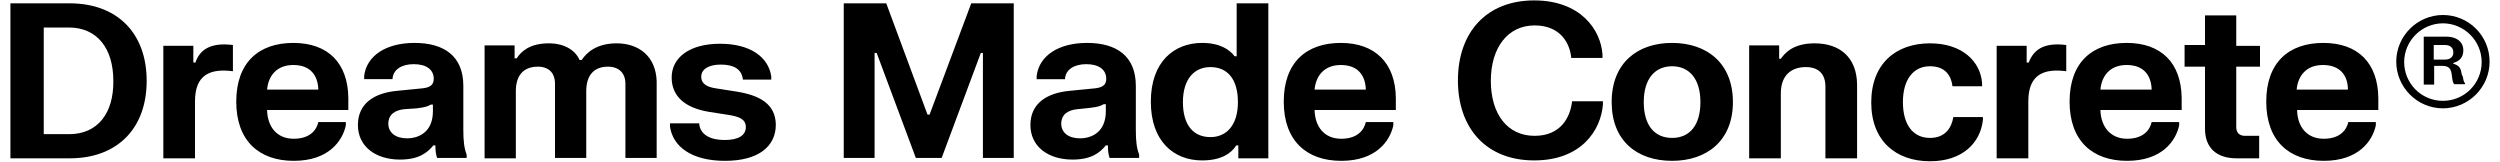 <svg xmlns="http://www.w3.org/2000/svg" viewBox="0 0 600 38.8" style="enable-background:new 0 0 600 38.8" xml:space="preserve"><path d="M368.3 32.6c-6.5 0-10.5-5.2-10.5-13.2s4.1-13.3 10.5-13.3c6.3 0 8.5 4.4 8.8 7.8h7.5v-.8c-.4-6-5.3-13-16.4-13-11.4 0-18.3 7.6-18.3 19.2s6.9 19.2 18.3 19.2c11.3 0 16-7.2 16.5-13.4v-.8h-7.4c-.4 3.7-2.6 8.3-9 8.3zm33-22.3c-8.3 0-14.5 4.8-14.5 14.2 0 9.3 6.1 14.1 14.5 14.1 8.3 0 14.6-4.8 14.6-14.1s-6.2-14.2-14.6-14.2zm0 22.8c-4.2 0-6.8-3-6.8-8.6s2.7-8.6 6.8-8.6 6.8 3 6.8 8.6-2.6 8.6-6.8 8.6zm109.1-22.8c-8.3 0-13.7 4.7-13.7 14.1s5.5 14.2 13.8 14.2c8.4 0 11.7-4.8 12.5-8.5v-.8h-6.6c-.4 1.8-1.9 4-5.9 4s-6.3-2.9-6.4-6.9h19.5v-2.9c-.1-8.4-4.9-13.2-13.2-13.2zm-6.3 11.2c.3-3.3 2.3-5.9 6.3-5.9 4.2 0 5.9 2.6 6 5.9h-12.3zm32.6-17.8h-7.5v7.1h-4.9V16h4.9v14.9c0 4.7 2.9 7.1 7.6 7.1h5.4v-5.4h-3.4c-1.4 0-2.1-.8-2.1-2.1V16h5.7v-5h-5.7V3.7zm20.9 6.6c-8.3 0-13.7 4.7-13.7 14.1s5.5 14.2 13.8 14.2c8.4 0 11.7-4.8 12.5-8.5v-.8h-6.6c-.4 1.8-1.9 4-5.9 4-4.1 0-6.3-2.9-6.4-6.9h19.5v-2.9c-.1-8.4-4.9-13.2-13.2-13.2zm-6.4 11.2c.3-3.3 2.3-5.9 6.3-5.9 4.2 0 6 2.6 6 5.9h-12.3zm-88 11.6c-4.1 0-6.5-3.2-6.5-8.6s2.5-8.6 6.5-8.6c3.7 0 5.1 2.3 5.4 4.8h7.1v-.8c-.4-5.1-4.7-9.5-12.5-9.5-8.2 0-14.1 4.9-14.1 14.2 0 9.2 5.9 14.1 14.1 14.1 7.9 0 12.1-4.5 12.7-9.9v-.7h-7.1c-.4 2.4-1.8 5-5.6 5zm-27.7-22.7c-5.1 0-7.1 2.3-8.1 3.7h-.4v-3.2h-7.2V38h7.6V22.4c0-4.6 2.8-6.3 6-6.3 2.9 0 4.7 1.5 4.7 4.7V38h7.6V20.2c-.1-6.4-4.1-9.8-10.2-9.8zm51.4 4.6h-.5v-4h-7.2v27h7.6V24.3c0-6.5 3.8-7.9 9.1-7.2v-6.3c-5.6-.7-7.9 1.3-9 4.2zm103.9 2.8c-.2-1.5-.6-2.1-2-2.5v-.2c1.5-.4 2.4-1.4 2.4-3 0-2.2-1.8-3.3-4-3.3h-5.5v11.5h2.5v-4.5h1.8c1.7 0 2.2.6 2.4 2l.1.7c.1.9.2 1.3.5 1.7h2.6V20c-.3-.4-.4-.8-.5-1.5l-.3-.7zm-4-3.5h-2.7v-3.5h2.7c1.2 0 2 .6 2 1.8 0 1.1-.8 1.7-2 1.7z"/><path d="M586.3 3.6c-6.1 0-11.2 5-11.2 11.2 0 6.1 5 11.2 11.2 11.2 6.1 0 11.2-5 11.2-11.2s-5-11.2-11.2-11.2zm0 20.6c-5.2 0-9.3-4.2-9.3-9.3s4.2-9.3 9.3-9.3 9.3 4.2 9.3 9.3-4.1 9.3-9.3 9.3zM16.7.8H2.5V38h14.2c11.5 0 18.5-7.2 18.5-18.6S28.2.8 16.7.8zm-.1 31.4h-6.1V6.6h6c6.9 0 10.7 5.1 10.7 12.8.1 7.7-3.7 12.8-10.6 12.8zm94.6-11.6c0-7.2-4.7-10.3-11.7-10.3-6.9 0-11.5 3.1-12.1 7.9v.8h6.8c.1-2.3 2.2-3.6 5.1-3.6 3 0 4.8 1.3 4.8 3.5 0 1.5-.9 2.1-2.7 2.3l-6.1.6c-5.3.5-9.4 2.9-9.4 8.2 0 5.2 4.3 8.3 10.1 8.3 4.6 0 6.6-1.7 8-3.4h.5c0 1.2.1 2.1.4 3h7.1v-.8c-.6-1.5-.8-3.3-.8-5.9V20.6zm-7.3 6.1c0 5-3.4 6.5-6.2 6.5-2.8 0-4.5-1.4-4.5-3.5 0-2.3 1.7-3.3 3.9-3.5l2.9-.2c1.7-.2 2.6-.4 3.4-.9h.5v1.6zM70.4 10.3c-8.3 0-13.7 4.7-13.7 14.1s5.5 14.2 13.8 14.2c8.4 0 11.7-4.8 12.5-8.5v-.8h-6.6c-.4 1.8-1.9 4-5.9 4-4.1 0-6.3-2.9-6.4-6.9h19.5v-2.9c-.1-8.4-4.9-13.2-13.2-13.2zm-6.3 11.2c.3-3.3 2.3-5.9 6.3-5.9 4.2 0 5.9 2.6 6 5.9H64.1zM46.9 15h-.5v-4h-7.2v27h7.6V24.3c0-6.5 3.8-7.9 9.1-7.2v-6.3c-5.6-.7-8 1.3-9 4.2zM148 10.4c-4.8 0-7.2 2.2-8.4 4h-.5c-.8-1.9-3.1-4-7.4-4-4.5 0-6.6 1.9-7.7 3.6h-.5v-3.1h-7.2V38h7.5V21.9c0-4.2 2.2-5.9 5.3-5.9 2.6 0 4.1 1.5 4.1 4.1v17.8h7.5v-16c0-4.2 2.2-5.9 5.2-5.9 2.6 0 4.2 1.5 4.2 4.1v17.8h7.5V19.5c-.2-6.1-4.4-9.1-9.6-9.1zM176.9 22l-5.1-.8c-2-.3-3.5-1-3.5-2.8s1.8-2.9 4.7-2.9c3 0 5 1 5.3 3.6h6.8v-.8c-.7-4.6-5-7.8-12.3-7.8s-11.6 3.3-11.6 8.1 3.6 7.3 8.7 8.2l5.1.8c2.4.4 4 1 4 2.9 0 2-1.8 3.1-5.1 3.1s-5.9-1.2-6.1-4h-7v.8c.7 4.8 5.2 8.2 13.2 8.2 8.1 0 12.2-3.5 12.2-8.7-.1-5-3.9-7-9.3-7.9zm95.7-1.4c0-7.2-4.7-10.3-11.7-10.3-6.9 0-11.5 3.1-12.1 7.9v.8h6.8c.1-2.3 2.2-3.6 5.1-3.6 3 0 4.8 1.3 4.8 3.5 0 1.5-.9 2.1-2.7 2.3l-6.1.6c-5.3.5-9.4 2.9-9.4 8.2 0 5.2 4.3 8.3 10.1 8.3 4.6 0 6.6-1.7 8-3.4h.5c0 1.2.1 2.1.4 3h7.1v-.8c-.6-1.5-.8-3.3-.8-5.9V20.6zm-7.2 6.1c0 5-3.4 6.5-6.2 6.5-2.8 0-4.5-1.4-4.5-3.5 0-2.3 1.7-3.3 3.9-3.5l2.9-.3c1.7-.2 2.6-.4 3.4-.9h.5v1.7zm56.4-16.4c-8.3 0-13.7 4.7-13.7 14.1s5.5 14.2 13.8 14.2c8.4 0 11.7-4.8 12.5-8.5v-.8h-6.6c-.4 1.8-1.9 4-5.9 4-4.1 0-6.3-2.9-6.4-6.9H335v-2.9c-.1-8.4-5-13.2-13.2-13.2zm-6.3 11.2c.3-3.3 2.3-5.9 6.3-5.9 4.2 0 5.9 2.6 6 5.9h-12.3zm-92.4 6h-.5L212.7.8h-10.2v37.1h7.4V12.7h.5l9.4 25.2h6.2l9.4-25.2h.5v25.2h7.4V.8h-10.2zm73.7-14h-.5c-1.1-1.5-3.4-3.2-7.8-3.2-6.7 0-12.3 4.5-12.3 14.1s5.6 14.1 12.3 14.1c4.6 0 7-1.7 8.2-3.6h.5V38h7.2V.8h-7.6v12.7zm-6.3 19.4c-4.1 0-6.6-2.9-6.6-8.4s2.7-8.4 6.6-8.4c4.1 0 6.6 2.9 6.6 8.4s-2.7 8.4-6.6 8.4z"/></svg>